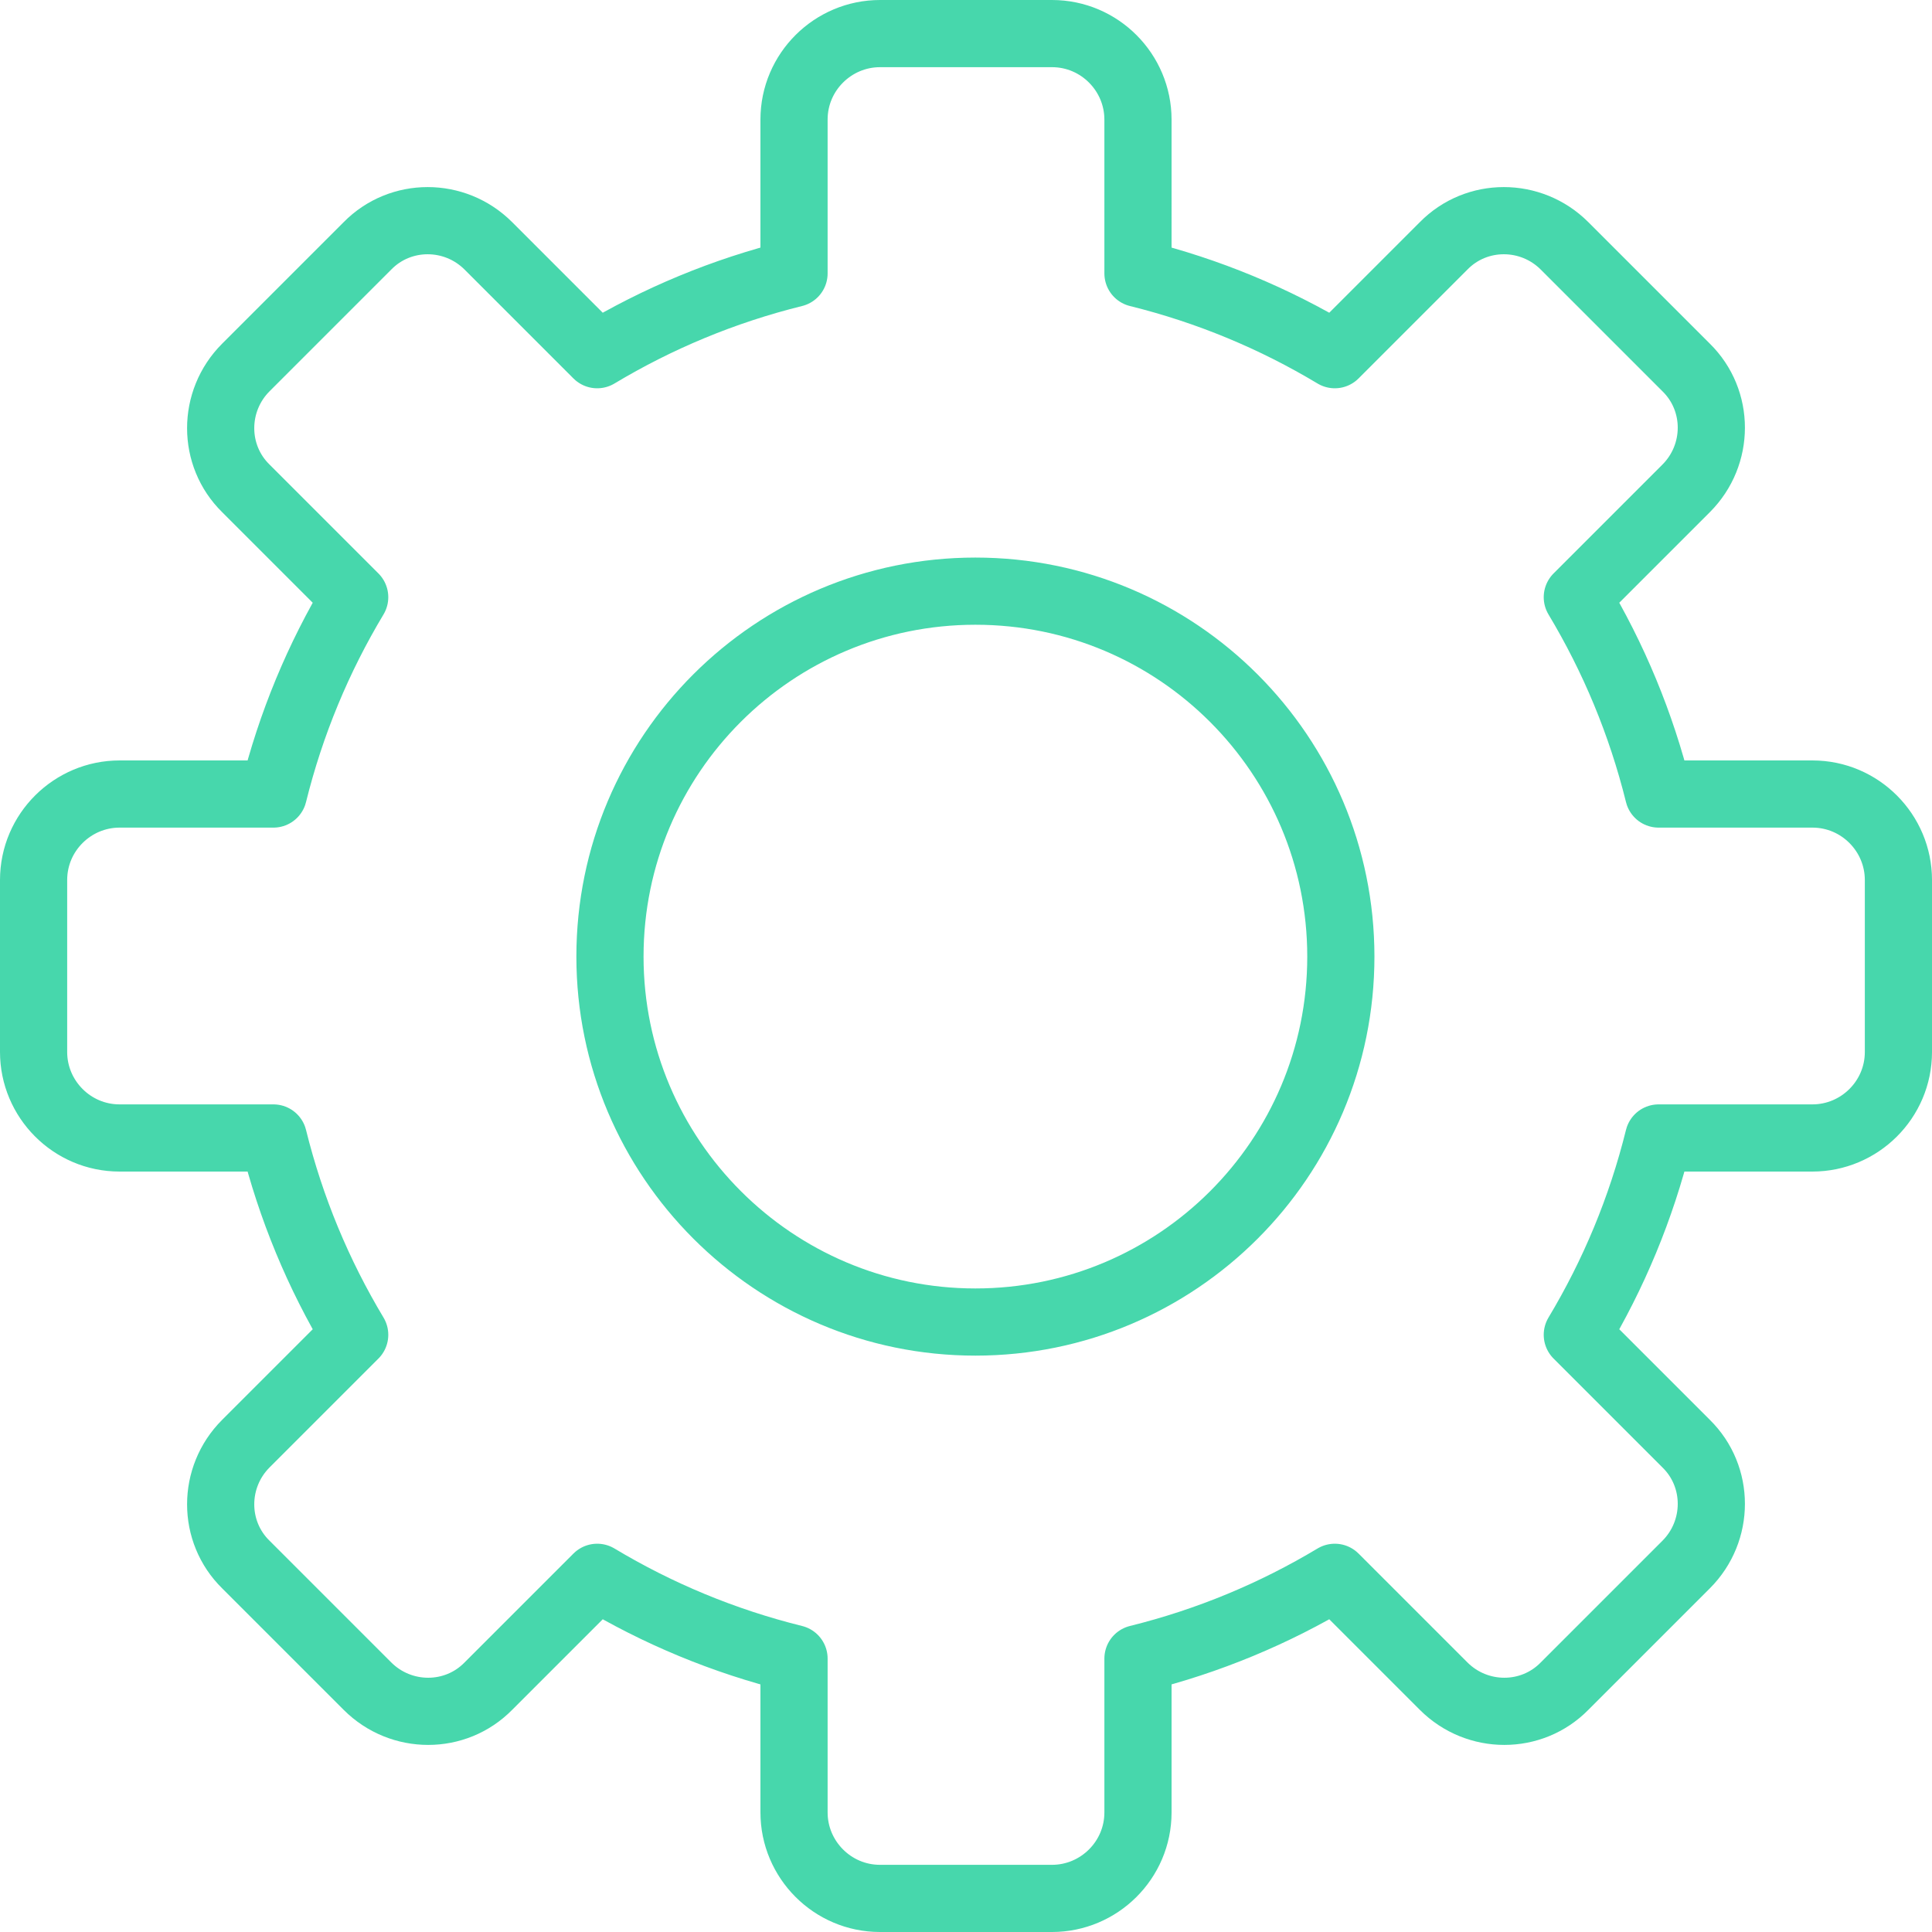 <?xml version="1.0" encoding="UTF-8"?>
<svg id="Layer_2" data-name="Layer 2" xmlns="http://www.w3.org/2000/svg" viewBox="0 0 28.76 28.76">
  <defs>
    <style>
      .cls-1 {
        fill: none;
        stroke: #47d7ac;
        stroke-linecap: round;
        stroke-linejoin: round;
      }
    </style>
  </defs>
  <g id="Layer_1-2" data-name="Layer 1">
    <path class="cls-1" d="M11.82,1.78v2.29c-1.05,.26-2.03,.67-2.93,1.21l-1.62-1.62c-.5-.5-1.31-.5-1.8,0l-1.81,1.81c-.5,.5-.5,1.31,0,1.8l1.62,1.62c-.54,.9-.95,1.88-1.21,2.93H1.78c-.7,0-1.28,.57-1.28,1.28v2.56c0,.7,.57,1.28,1.28,1.28h2.29c.26,1.05,.67,2.03,1.21,2.93l-1.62,1.62c-.5,.5-.5,1.31,0,1.8l1.81,1.81c.5,.5,1.31,.5,1.8,0l1.62-1.62c.9,.54,1.88,.95,2.93,1.21v2.29c0,.7,.57,1.28,1.28,1.28h2.56c.7,0,1.28-.57,1.28-1.28v-2.29c1.05-.26,2.03-.67,2.93-1.21l1.62,1.62c.5,.5,1.31,.5,1.8,0l1.81-1.81c.5-.5,.5-1.31,0-1.8l-1.62-1.62c.54-.9,.95-1.88,1.21-2.93h2.29c.7,0,1.28-.57,1.28-1.28v-2.56c0-.7-.57-1.28-1.28-1.28h-2.29c-.26-1.05-.67-2.03-1.21-2.93l1.62-1.62c.5-.5,.5-1.31,0-1.8l-1.81-1.81c-.5-.5-1.31-.5-1.8,0l-1.62,1.62c-.9-.54-1.88-.95-2.93-1.21V1.78c0-.7-.57-1.28-1.28-1.28h-2.56c-.7,0-1.28,.57-1.28,1.28Zm8.14,12.46c0,3.01-2.44,5.44-5.44,5.44s-5.44-2.44-5.44-5.44c0-3.01,2.44-5.44,5.44-5.44,3.01,0,5.44,2.44,5.44,5.44Z"/>
  </g>
</svg>